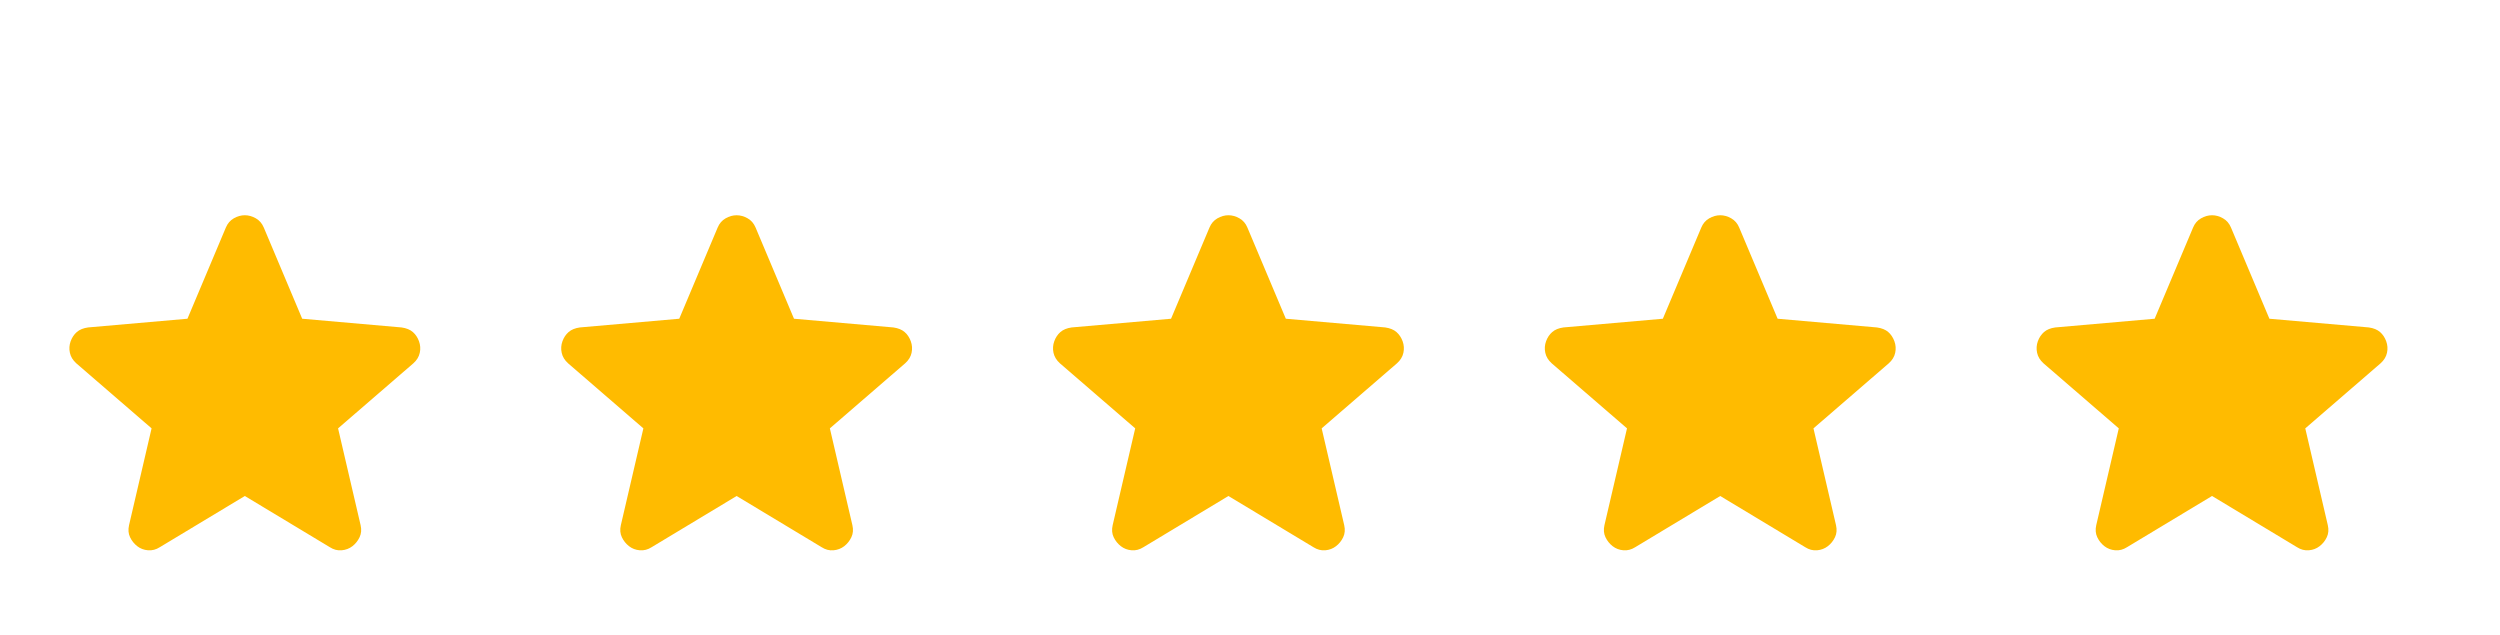 <svg width="122" height="31" fill="none" xmlns="http://www.w3.org/2000/svg" transform="rotate(3)"><path d="M13.198 23.546L9.184 26.259C9.007 26.386 8.819 26.445 8.618 26.439C8.417 26.433 8.239 26.376 8.083 26.267C7.927 26.158 7.803 26.019 7.711 25.849C7.618 25.679 7.592 25.484 7.63 25.264L8.481 20.488L4.645 17.51C4.471 17.369 4.358 17.204 4.307 17.014C4.255 16.825 4.258 16.637 4.314 16.451C4.371 16.265 4.463 16.11 4.59 15.986C4.718 15.862 4.897 15.777 5.128 15.732L9.949 15.054L11.588 10.512C11.661 10.308 11.783 10.151 11.952 10.042C12.122 9.933 12.298 9.874 12.481 9.864C12.663 9.855 12.845 9.895 13.025 9.986C13.205 10.077 13.342 10.22 13.436 10.415L15.541 14.761L20.407 14.932C20.642 14.953 20.829 15.018 20.968 15.127C21.107 15.237 21.215 15.382 21.291 15.561C21.367 15.741 21.39 15.928 21.358 16.121C21.327 16.315 21.232 16.491 21.073 16.649L17.569 20.012L18.915 24.673C18.976 24.887 18.97 25.083 18.895 25.263C18.821 25.442 18.712 25.594 18.569 25.718C18.425 25.841 18.254 25.917 18.055 25.945C17.856 25.973 17.662 25.933 17.473 25.825L13.198 23.546Z" fill="#FFBB00"/><path d="M37.165 22.29L33.151 25.004C32.974 25.13 32.785 25.19 32.585 25.183C32.384 25.177 32.206 25.12 32.05 25.011C31.894 24.903 31.77 24.763 31.678 24.593C31.585 24.423 31.558 24.228 31.597 24.009L32.448 19.233L28.612 16.254C28.438 16.113 28.325 15.948 28.274 15.758C28.222 15.569 28.225 15.381 28.281 15.195C28.337 15.009 28.43 14.854 28.557 14.73C28.685 14.606 28.864 14.521 29.095 14.476L33.916 13.798L35.555 9.256C35.628 9.052 35.749 8.896 35.919 8.787C36.089 8.677 36.265 8.618 36.448 8.609C36.63 8.599 36.811 8.64 36.992 8.73C37.172 8.821 37.309 8.964 37.403 9.159L39.508 13.505L44.374 13.676C44.608 13.697 44.795 13.762 44.935 13.872C45.074 13.981 45.182 14.126 45.258 14.305C45.334 14.485 45.356 14.672 45.325 14.866C45.294 15.059 45.199 15.235 45.039 15.393L41.536 18.756L42.881 23.417C42.943 23.631 42.936 23.828 42.862 24.007C42.788 24.186 42.679 24.338 42.536 24.462C42.392 24.585 42.221 24.661 42.022 24.689C41.823 24.717 41.629 24.677 41.44 24.569L37.165 22.29Z" fill="#FFBB00"/><path d="M61.132 21.034L57.119 23.747C56.942 23.873 56.753 23.933 56.553 23.927C56.352 23.921 56.174 23.863 56.018 23.755C55.862 23.646 55.738 23.507 55.645 23.337C55.553 23.167 55.526 22.972 55.565 22.752L56.416 17.976L52.58 14.998C52.406 14.857 52.293 14.691 52.241 14.502C52.19 14.312 52.193 14.124 52.249 13.939C52.305 13.753 52.397 13.598 52.525 13.474C52.653 13.349 52.832 13.265 53.062 13.22L57.883 12.542L59.523 8C59.596 7.796 59.717 7.639 59.887 7.53C60.057 7.421 60.233 7.362 60.415 7.352C60.598 7.343 60.779 7.383 60.959 7.474C61.14 7.565 61.277 7.708 61.37 7.903L63.476 12.249L68.341 12.419C68.576 12.441 68.763 12.506 68.902 12.615C69.042 12.725 69.149 12.869 69.226 13.049C69.302 13.229 69.324 13.415 69.293 13.609C69.262 13.803 69.166 13.979 69.007 14.137L65.503 17.5L66.849 22.161C66.91 22.375 66.904 22.571 66.83 22.751C66.756 22.93 66.647 23.082 66.503 23.205C66.36 23.329 66.188 23.405 65.99 23.433C65.791 23.46 65.597 23.42 65.407 23.313L61.132 21.034Z" fill="#FFBB00"/><path d="M85.099 19.778L81.086 22.491C80.909 22.617 80.72 22.677 80.519 22.671C80.319 22.665 80.141 22.608 79.985 22.499C79.829 22.39 79.704 22.251 79.612 22.081C79.52 21.911 79.493 21.716 79.531 21.496L80.383 16.72L76.547 13.742C76.372 13.601 76.26 13.436 76.208 13.246C76.157 13.056 76.159 12.869 76.216 12.683C76.272 12.497 76.364 12.342 76.492 12.218C76.619 12.094 76.799 12.009 77.029 11.964L81.85 11.286L83.49 6.744C83.563 6.54 83.684 6.383 83.854 6.274C84.024 6.165 84.2 6.106 84.382 6.096C84.565 6.087 84.746 6.127 84.926 6.218C85.107 6.309 85.244 6.452 85.337 6.647L87.443 10.993L92.308 11.164C92.543 11.185 92.73 11.25 92.869 11.359C93.008 11.469 93.116 11.614 93.192 11.793C93.269 11.973 93.291 12.159 93.26 12.353C93.229 12.547 93.133 12.723 92.974 12.881L89.47 16.244L90.816 20.905C90.877 21.119 90.871 21.315 90.797 21.495C90.723 21.674 90.614 21.826 90.47 21.95C90.326 22.073 90.155 22.149 89.956 22.177C89.758 22.204 89.564 22.165 89.374 22.057L85.099 19.778Z" fill="#FFBB00"/><path d="M109.066 18.521L105.052 21.235C104.876 21.361 104.687 21.421 104.486 21.415C104.286 21.409 104.107 21.351 103.951 21.243C103.795 21.134 103.671 20.995 103.579 20.825C103.487 20.654 103.46 20.46 103.498 20.24L104.349 15.464L100.513 12.486C100.339 12.345 100.226 12.179 100.175 11.99C100.124 11.8 100.126 11.612 100.182 11.427C100.239 11.241 100.331 11.086 100.459 10.961C100.586 10.837 100.765 10.753 100.996 10.708L105.817 10.03L107.457 5.488C107.529 5.284 107.651 5.127 107.821 5.018C107.99 4.909 108.167 4.85 108.349 4.84C108.531 4.83 108.713 4.871 108.893 4.962C109.073 5.052 109.21 5.195 109.304 5.391L111.409 9.737L116.275 9.907C116.51 9.928 116.697 9.994 116.836 10.103C116.975 10.213 117.083 10.357 117.159 10.537C117.235 10.716 117.258 10.903 117.227 11.097C117.195 11.291 117.1 11.467 116.941 11.625L113.437 14.988L114.783 19.649C114.844 19.862 114.838 20.059 114.764 20.238C114.69 20.418 114.581 20.57 114.437 20.693C114.293 20.817 114.122 20.893 113.923 20.92C113.724 20.948 113.53 20.908 113.341 20.801L109.066 18.521Z" fill="#FFBB00"/></svg>